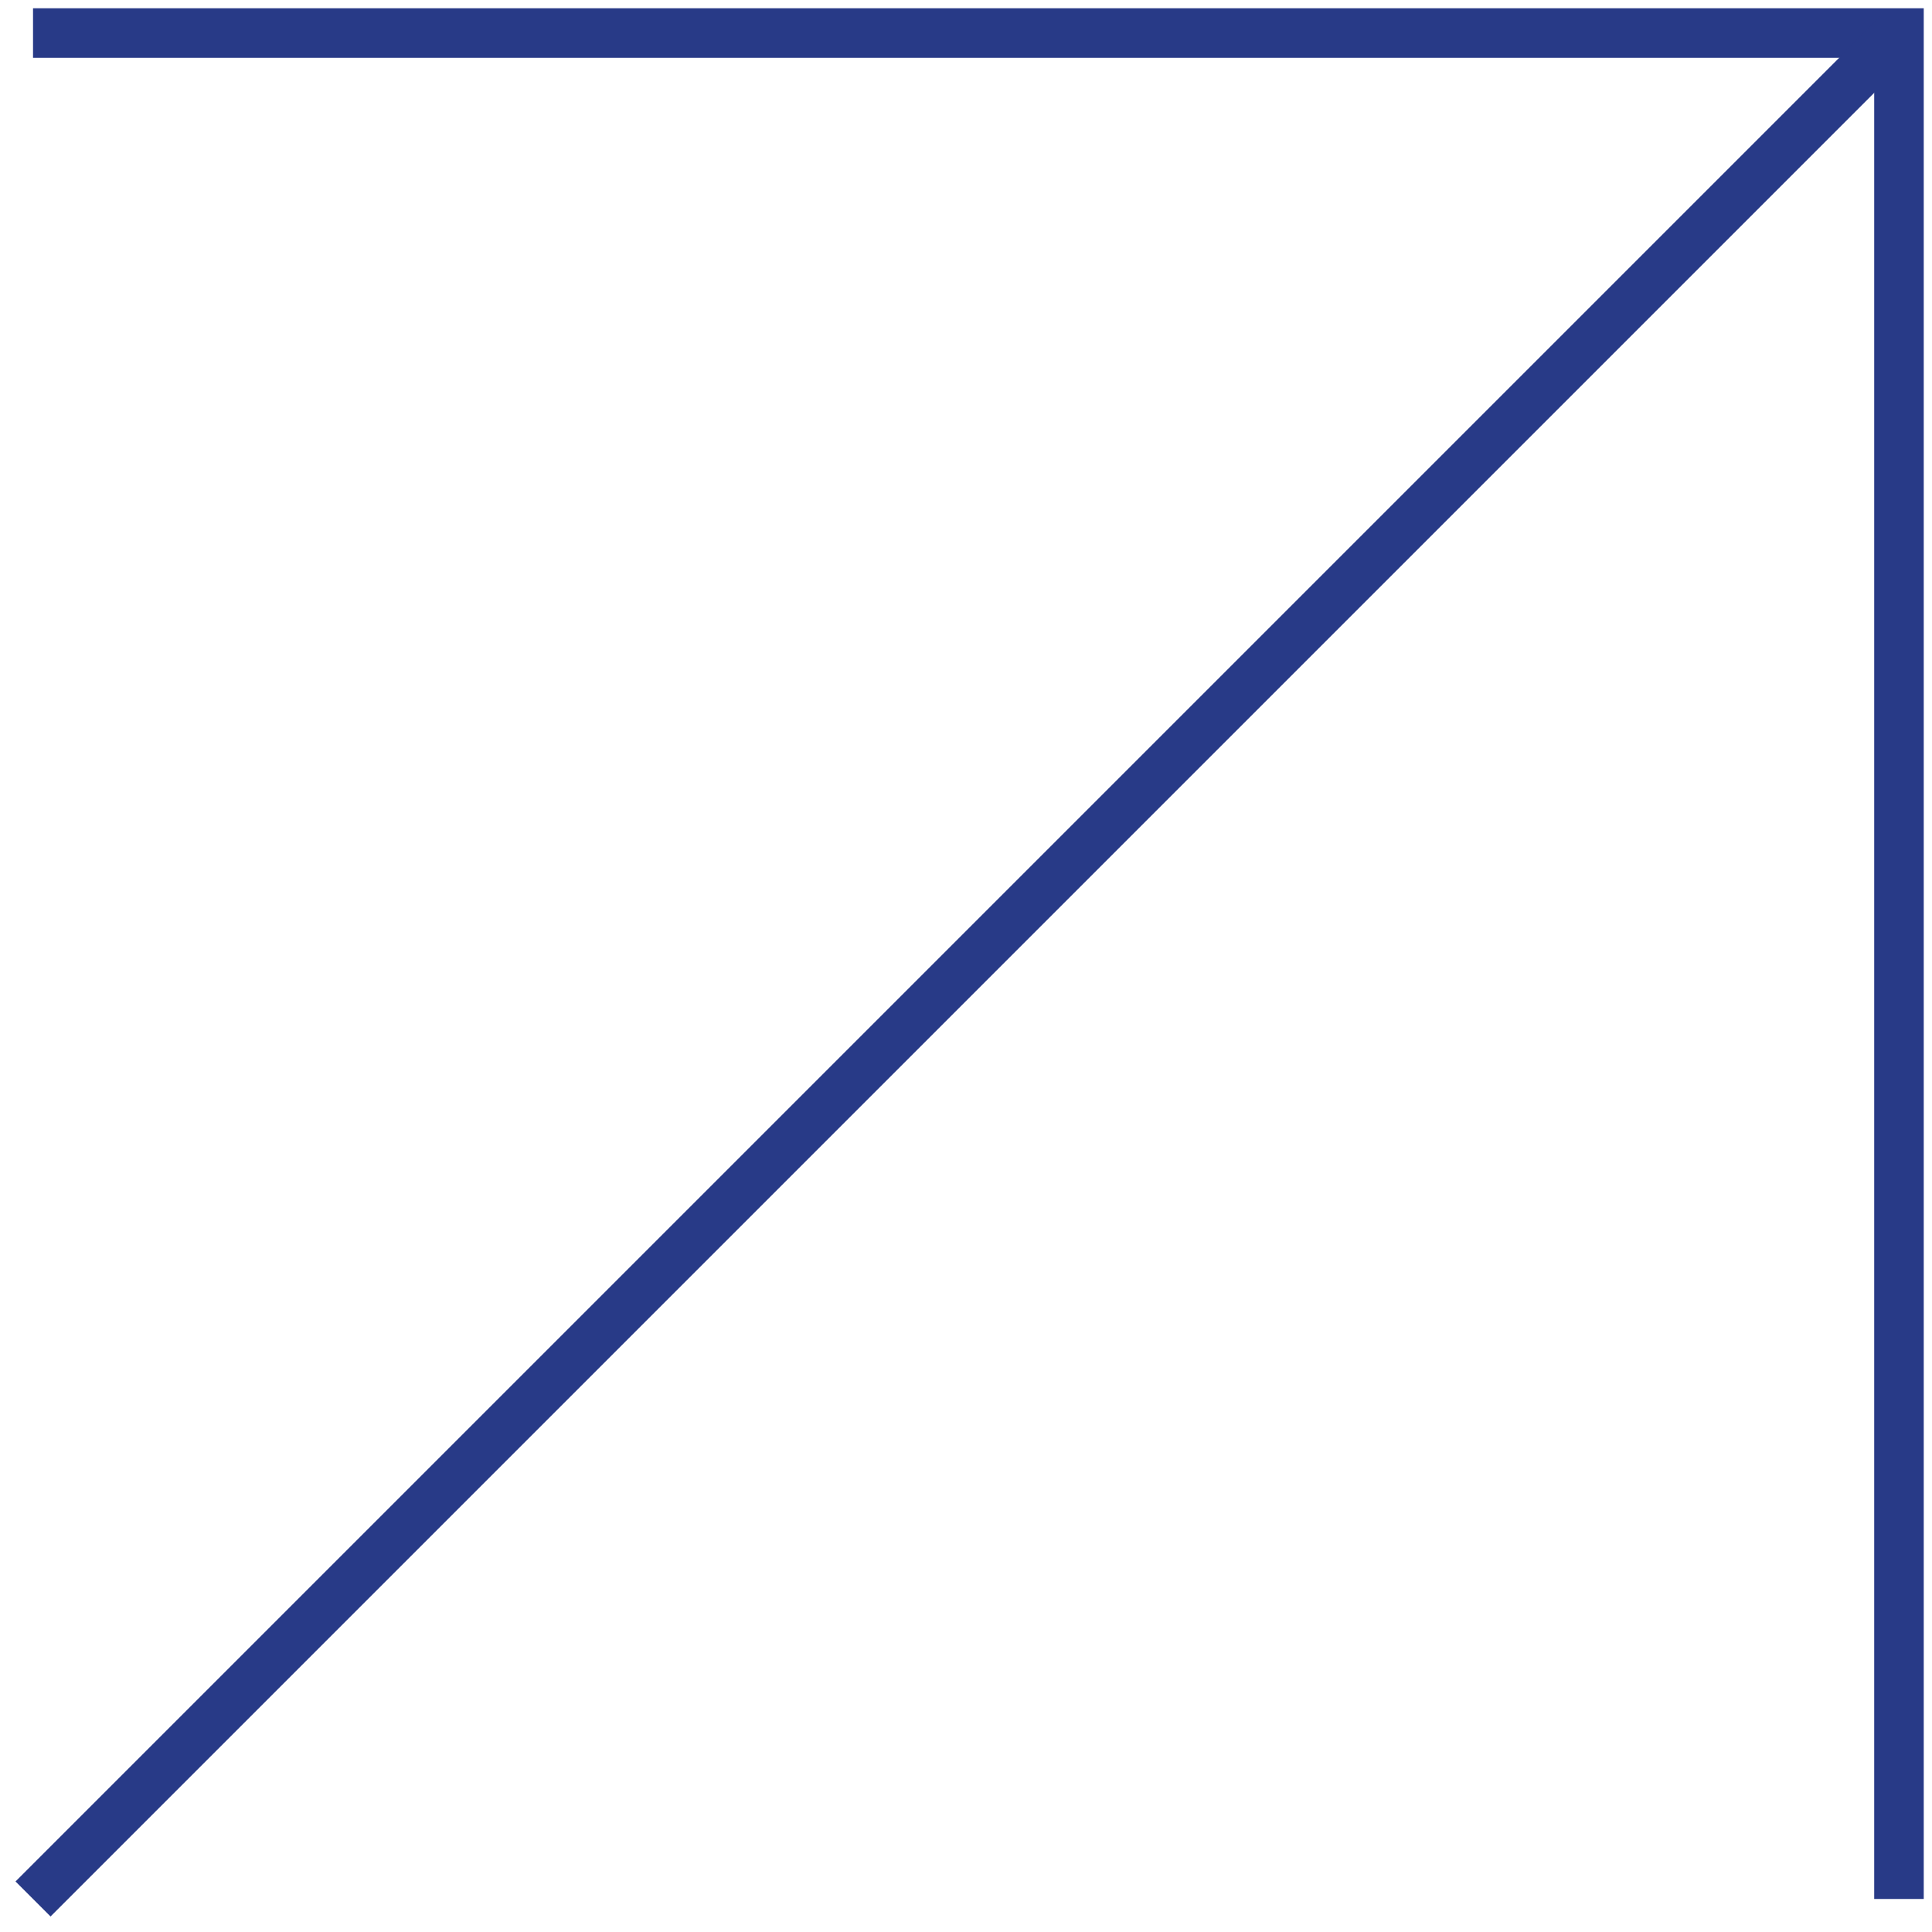 <svg width="117" height="117" viewBox="0 0 117 117" fill="none" xmlns="http://www.w3.org/2000/svg">
<path d="M2 2H115V115" stroke="#283A87" stroke-width="3"/>
<path d="M115 2L2 115" stroke="#283A87" stroke-width="3"/>
</svg>
